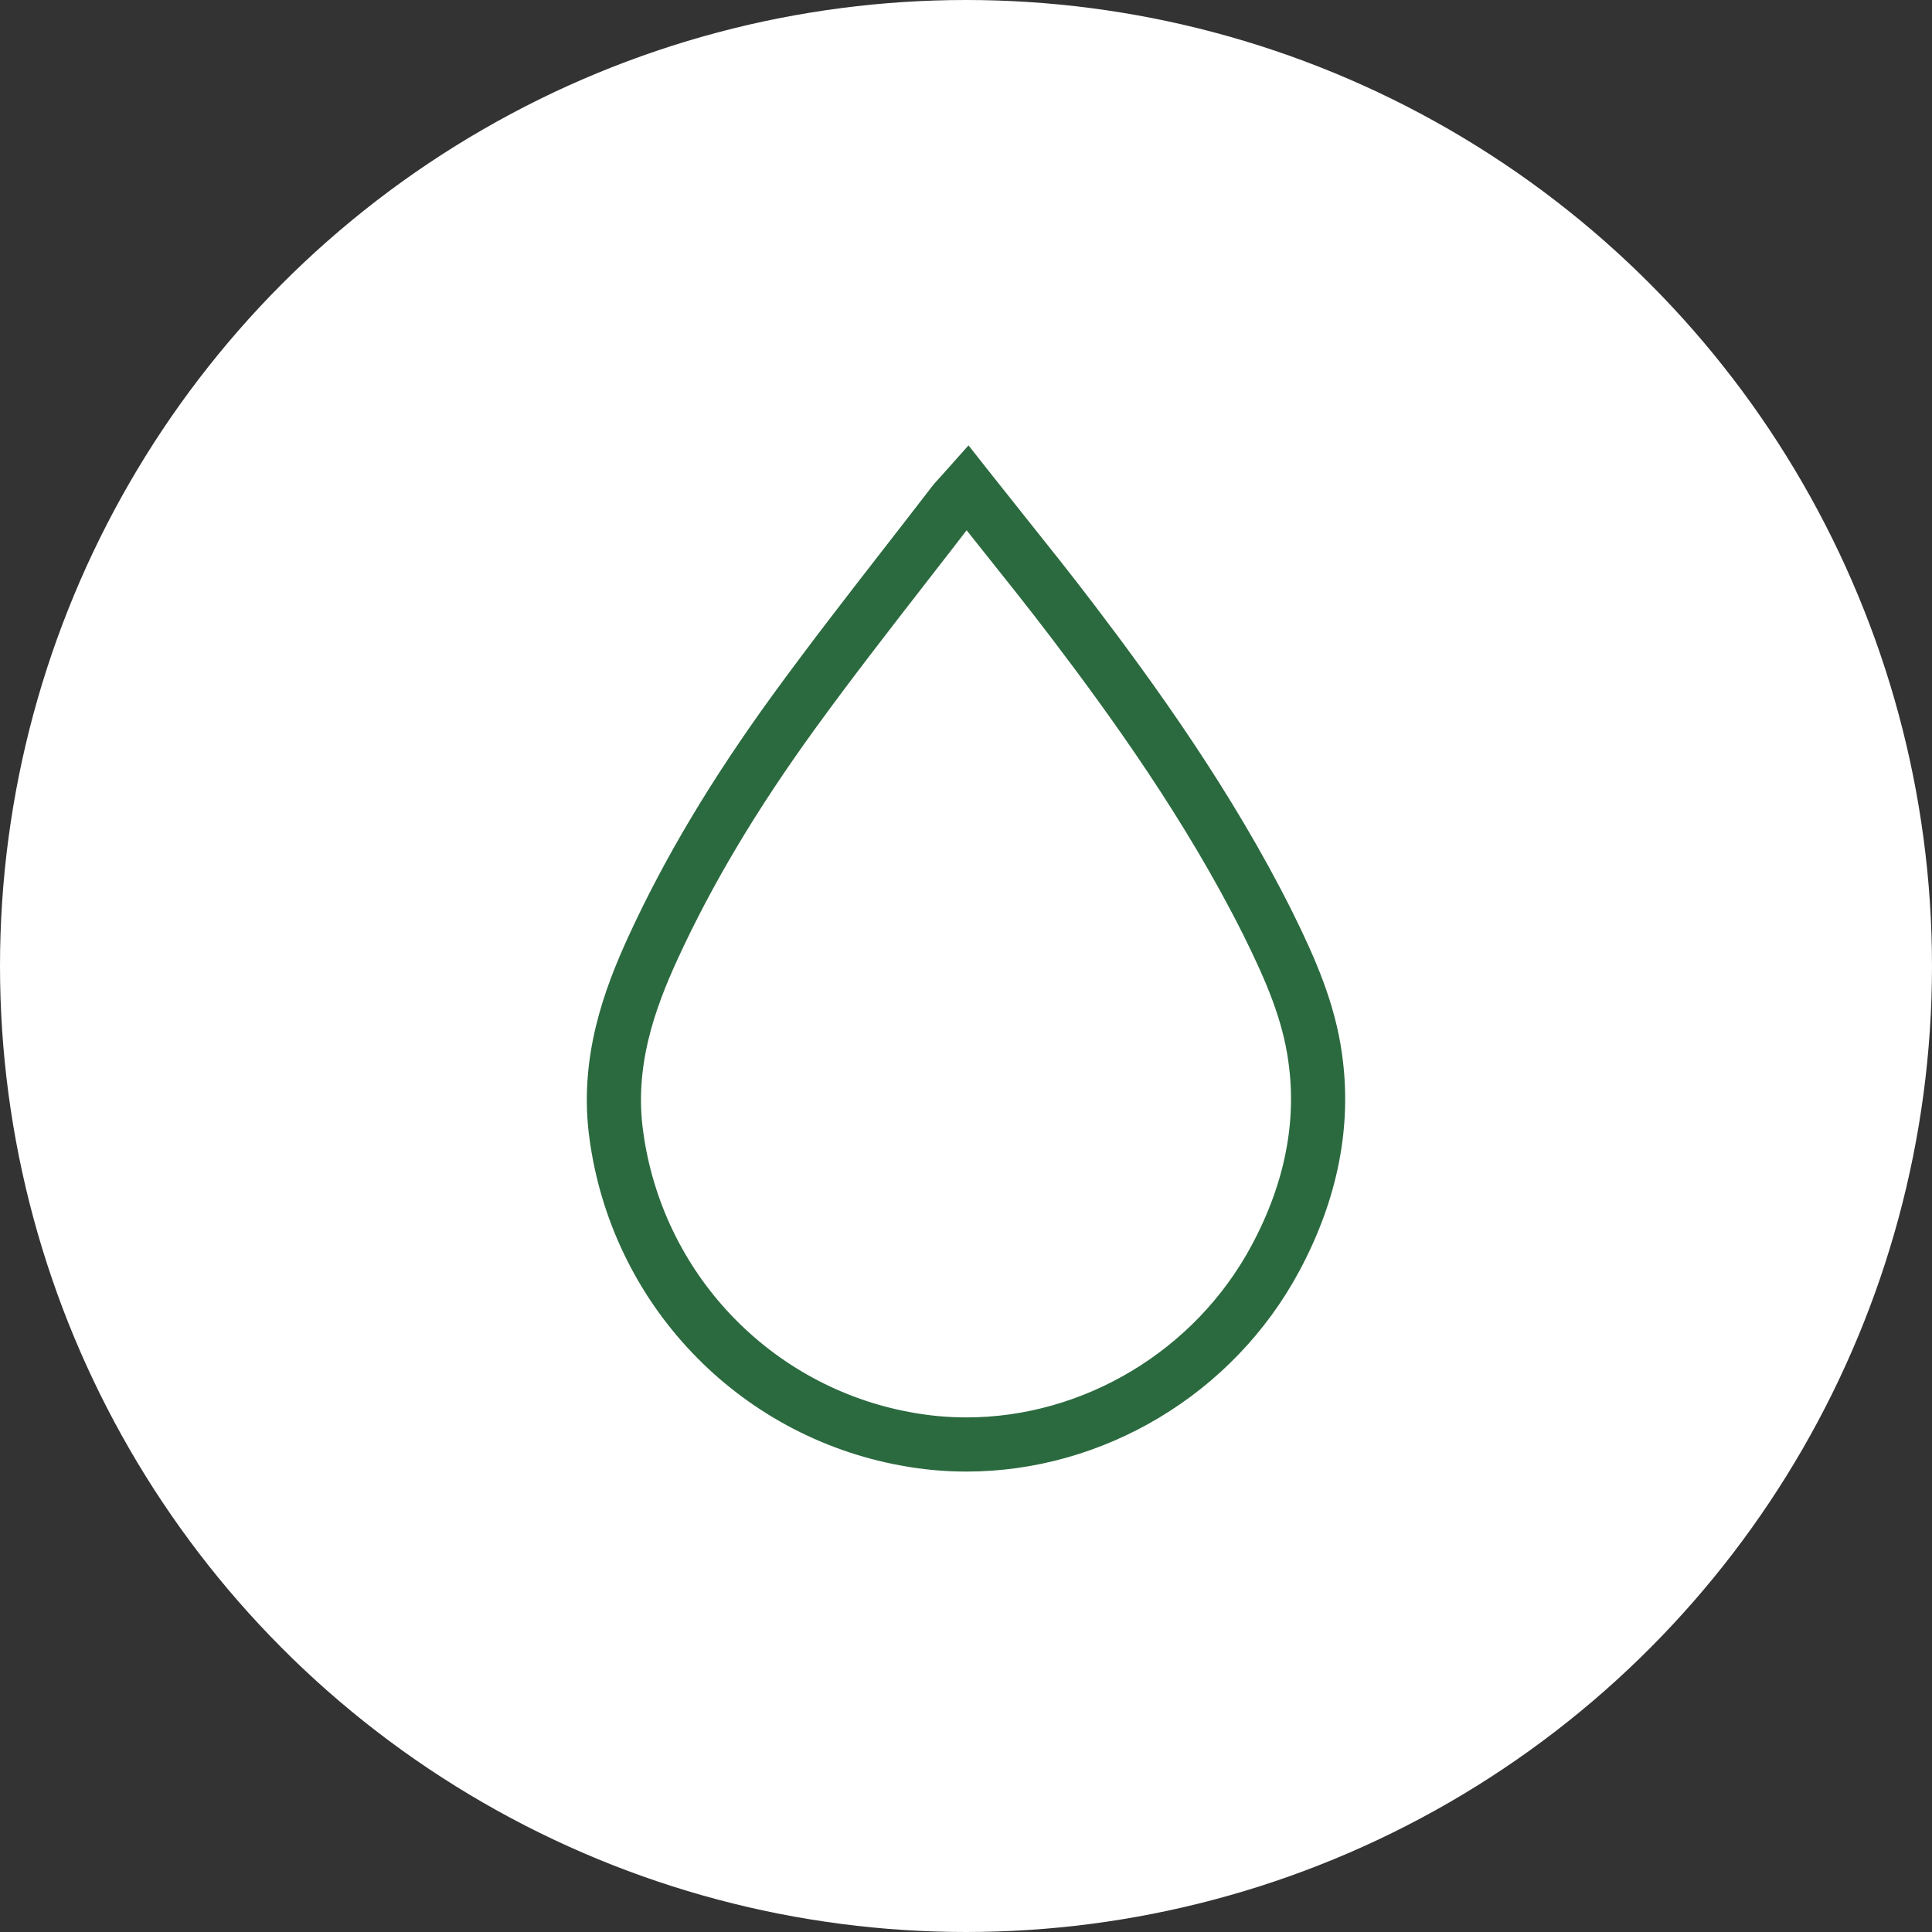 <svg width="107" height="107" viewBox="0 0 107 107" fill="none" xmlns="http://www.w3.org/2000/svg">
<rect x="0" y="0" width="107" height="107" fill="#333333" stroke="none"/>
<circle cx="53.5" cy="53.5" r="53" fill="white" stroke="white"/>
<path d="M70.658 69.65C67.241 76.051 60.511 80 53.53 80C52.386 80.001 51.245 79.894 50.121 79.682C46.028 78.928 42.276 76.891 39.401 73.863C36.539 70.852 34.697 67.008 34.136 62.879C33.574 58.841 34.853 55.351 36.178 52.467C38.126 48.228 40.679 43.953 43.989 39.396C45.979 36.656 48.092 33.937 50.136 31.306C51.003 30.191 51.9 29.037 52.776 27.896C52.877 27.766 52.985 27.646 53.124 27.494C53.198 27.415 53.28 27.33 53.375 27.218L53.569 27L53.75 27.229C54.354 27.992 54.954 28.746 55.55 29.493C56.88 31.16 58.138 32.733 59.383 34.371C62.712 38.75 66.953 44.612 70.215 51.137C71.524 53.774 72.481 56.038 72.833 58.541C73.362 62.215 72.633 65.951 70.658 69.65Z" stroke="#2B6A3F" stroke-width="3" stroke-miterlimit="10"/>
</svg>

